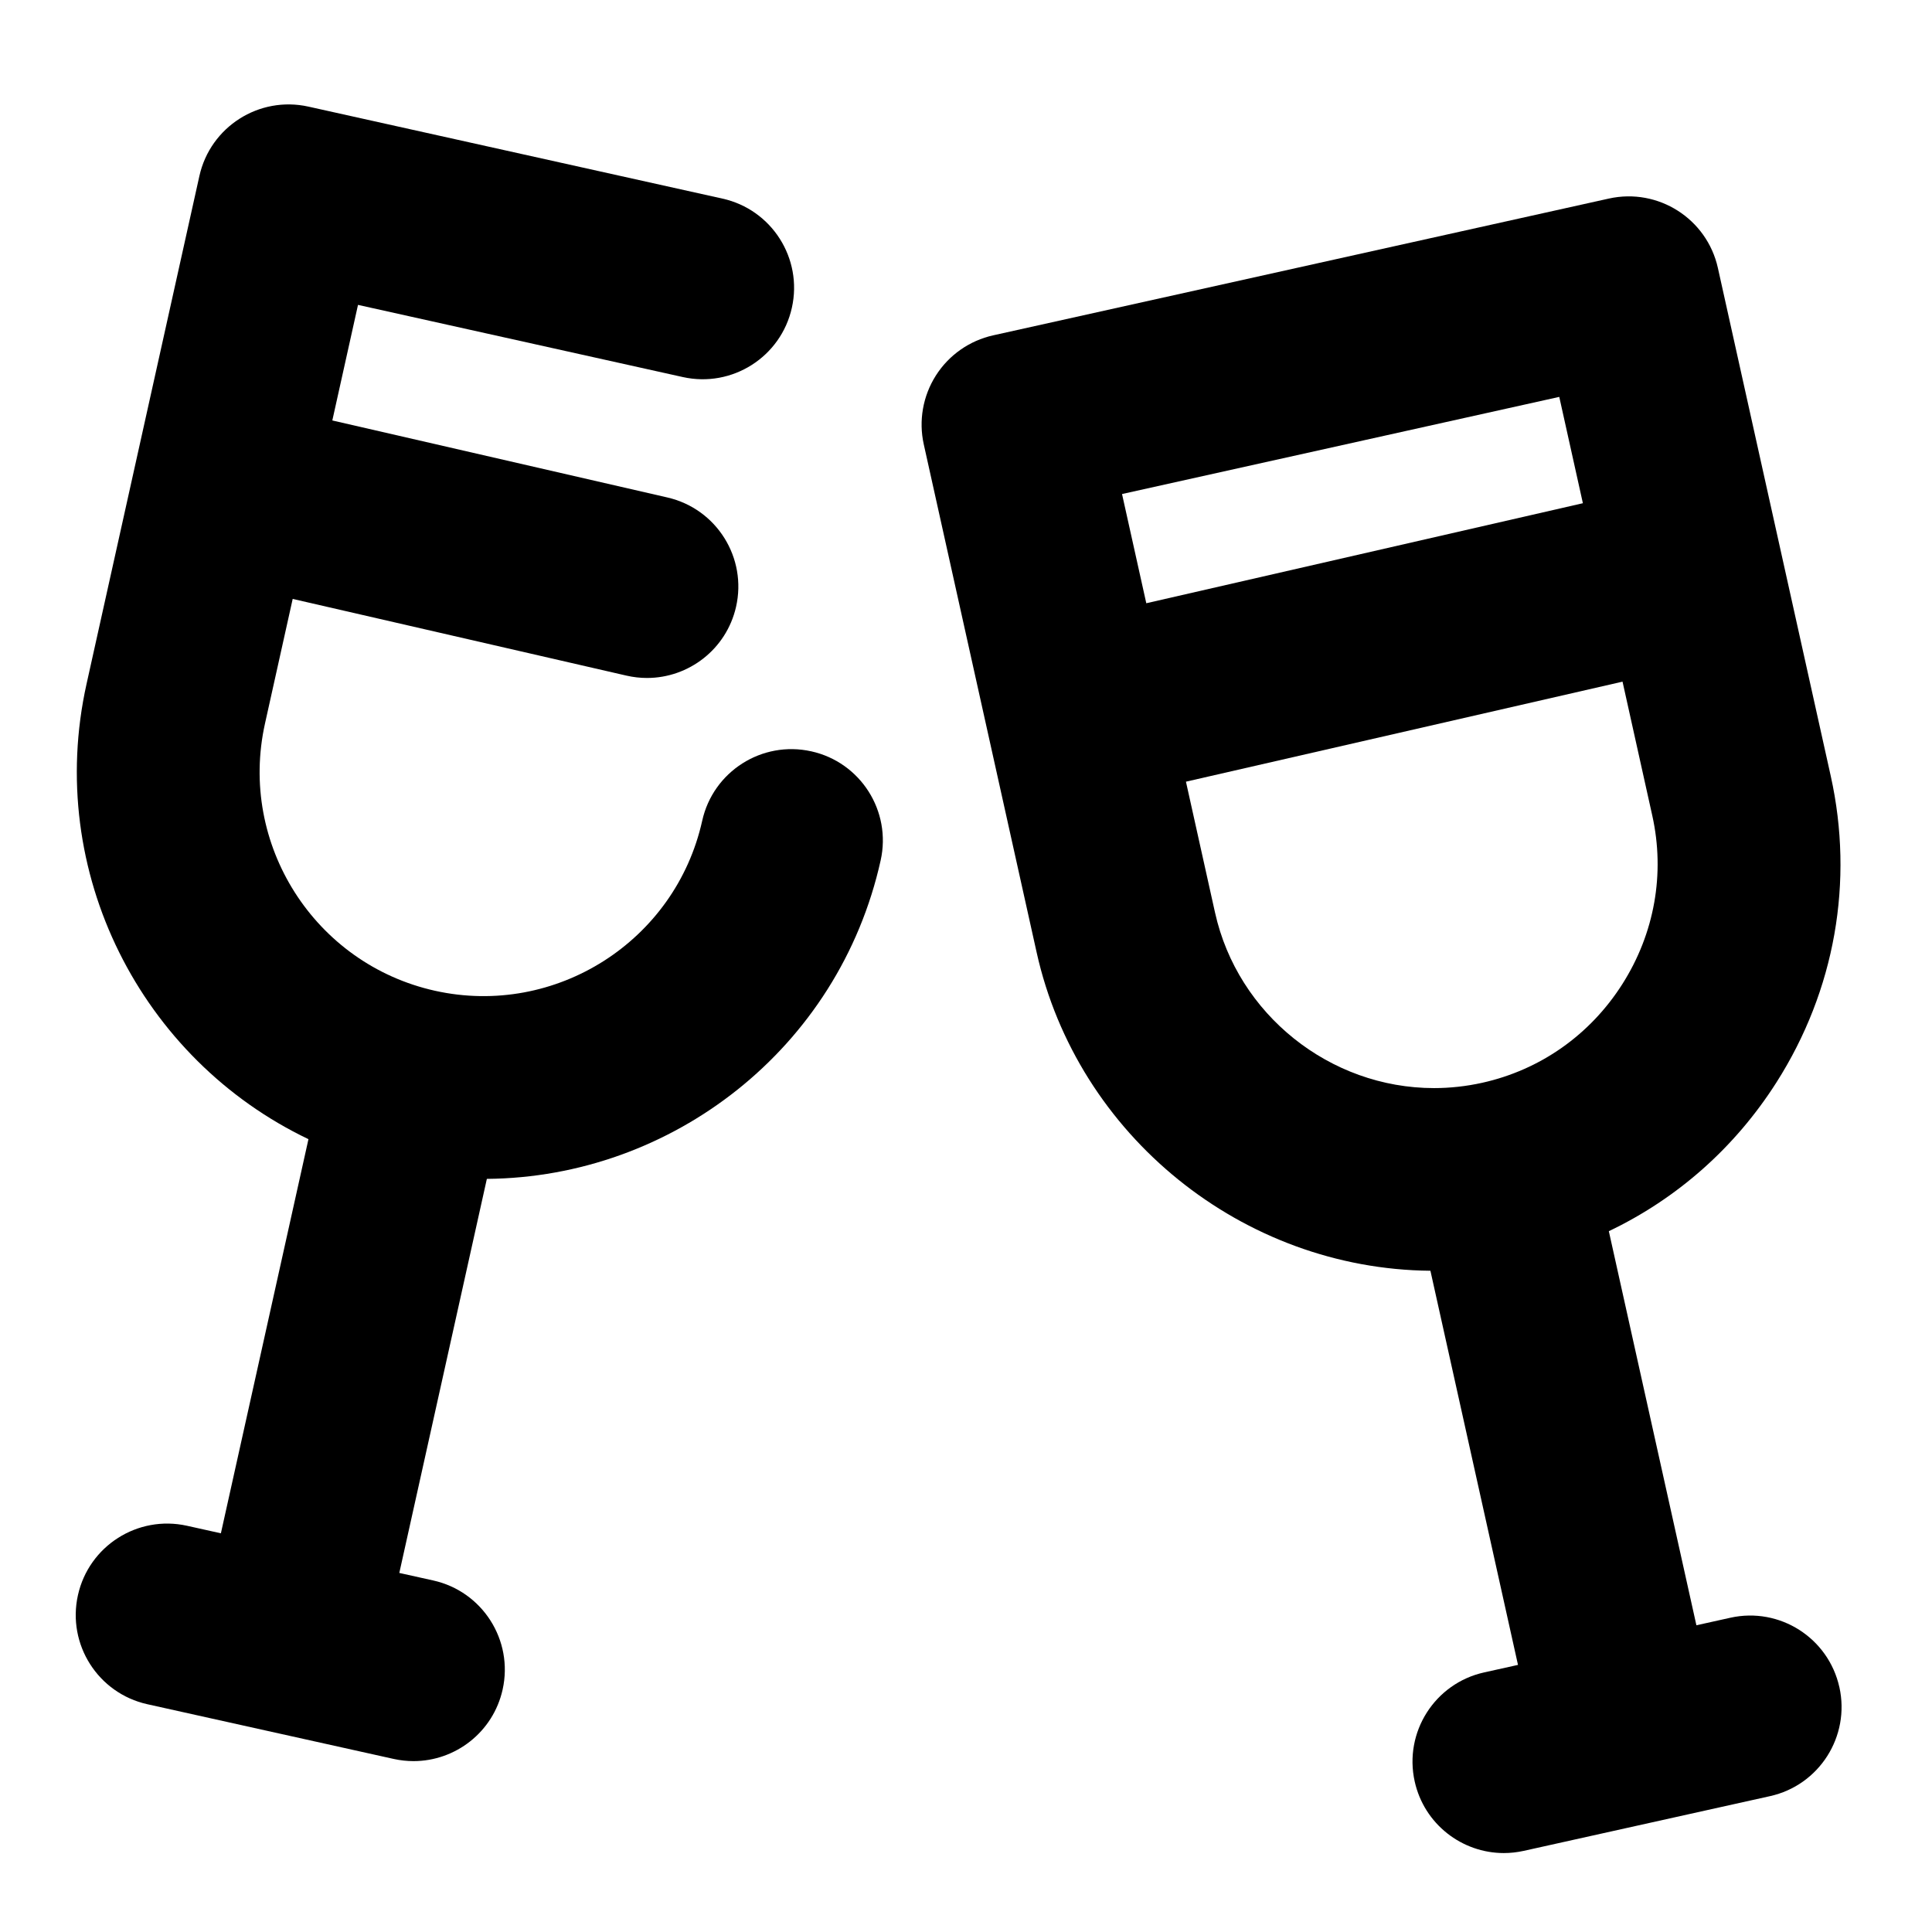<?xml version="1.0" encoding="UTF-8"?>
<!-- The Best Svg Icon site in the world: iconSvg.co, Visit us! https://iconsvg.co -->
<svg fill="#000000" width="800px" height="800px" version="1.1" viewBox="144 144 512 512" xmlns="http://www.w3.org/2000/svg">
 <g>
  <path d="m358.99 343.11c-13.055-2.906-25.996 5.332-28.898 18.391-7.102 31.941-38.871 52.152-70.805 45.066-31.949-7.102-52.164-38.863-45.066-70.809l7.344-33.039 88.453 20.328c1.824 0.418 3.648 0.621 5.445 0.621 11.035 0 21.008-7.59 23.586-18.801 2.996-13.039-5.144-26.035-18.184-29.031l-88.797-20.41 6.805-30.629 86.09 19.129c13.059 2.898 26-5.332 28.898-18.395 2.902-13.059-5.332-25.996-18.395-28.898l-109.73-24.379c-13.059-2.902-25.996 5.336-28.898 18.395l-29.902 134.6c-11.086 49.891 14.523 99.508 58.809 120.64l-23.207 104.45-8.988-1.996c-13.059-2.894-25.996 5.336-28.898 18.395-2.902 13.059 5.336 25.996 18.395 28.898l65.262 14.496c1.77 0.391 3.535 0.582 5.273 0.582 11.105 0 21.117-7.684 23.621-18.977 2.902-13.059-5.336-25.996-18.395-28.898l-8.988-1.996 23.203-104.43c49.059-0.398 93.27-34.52 104.36-84.406 2.91-13.059-5.324-26-18.383-28.898z"/>
  <path d="m631.45 591.11c-2.902-13.055-15.836-21.301-28.898-18.391l-8.988 1.996-23.207-104.44c18.043-8.602 33.395-22.105 44.434-39.449 15.492-24.344 20.598-53.184 14.371-81.199l-29.902-134.61c-2.902-13.059-15.836-21.297-28.898-18.395l-163.16 36.246c-6.269 1.395-11.734 5.219-15.18 10.641-3.445 5.418-4.606 11.988-3.211 18.258l29.906 134.61c10.801 48.594 54.598 83.934 104.36 84.387l23.207 104.45-8.984 1.996c-13.059 2.902-21.293 15.84-18.391 28.898 2.508 11.289 12.52 18.973 23.621 18.973 1.738 0 3.508-0.191 5.277-0.582l65.262-14.5c13.055-2.891 21.289-15.832 18.387-28.891zm-74.227-341.93 6.258 28.176-115.7 26.508-6.43-28.941zm-91.219 136.7-7.715-34.727 115.7-26.508 7.883 35.492c3.422 15.383 0.598 31.254-7.949 44.684-8.547 13.43-21.727 22.707-37.113 26.125-4.207 0.934-8.508 1.41-12.777 1.41-27.637-0.004-52.043-19.547-58.027-46.477z"/>
 </g>
</svg>